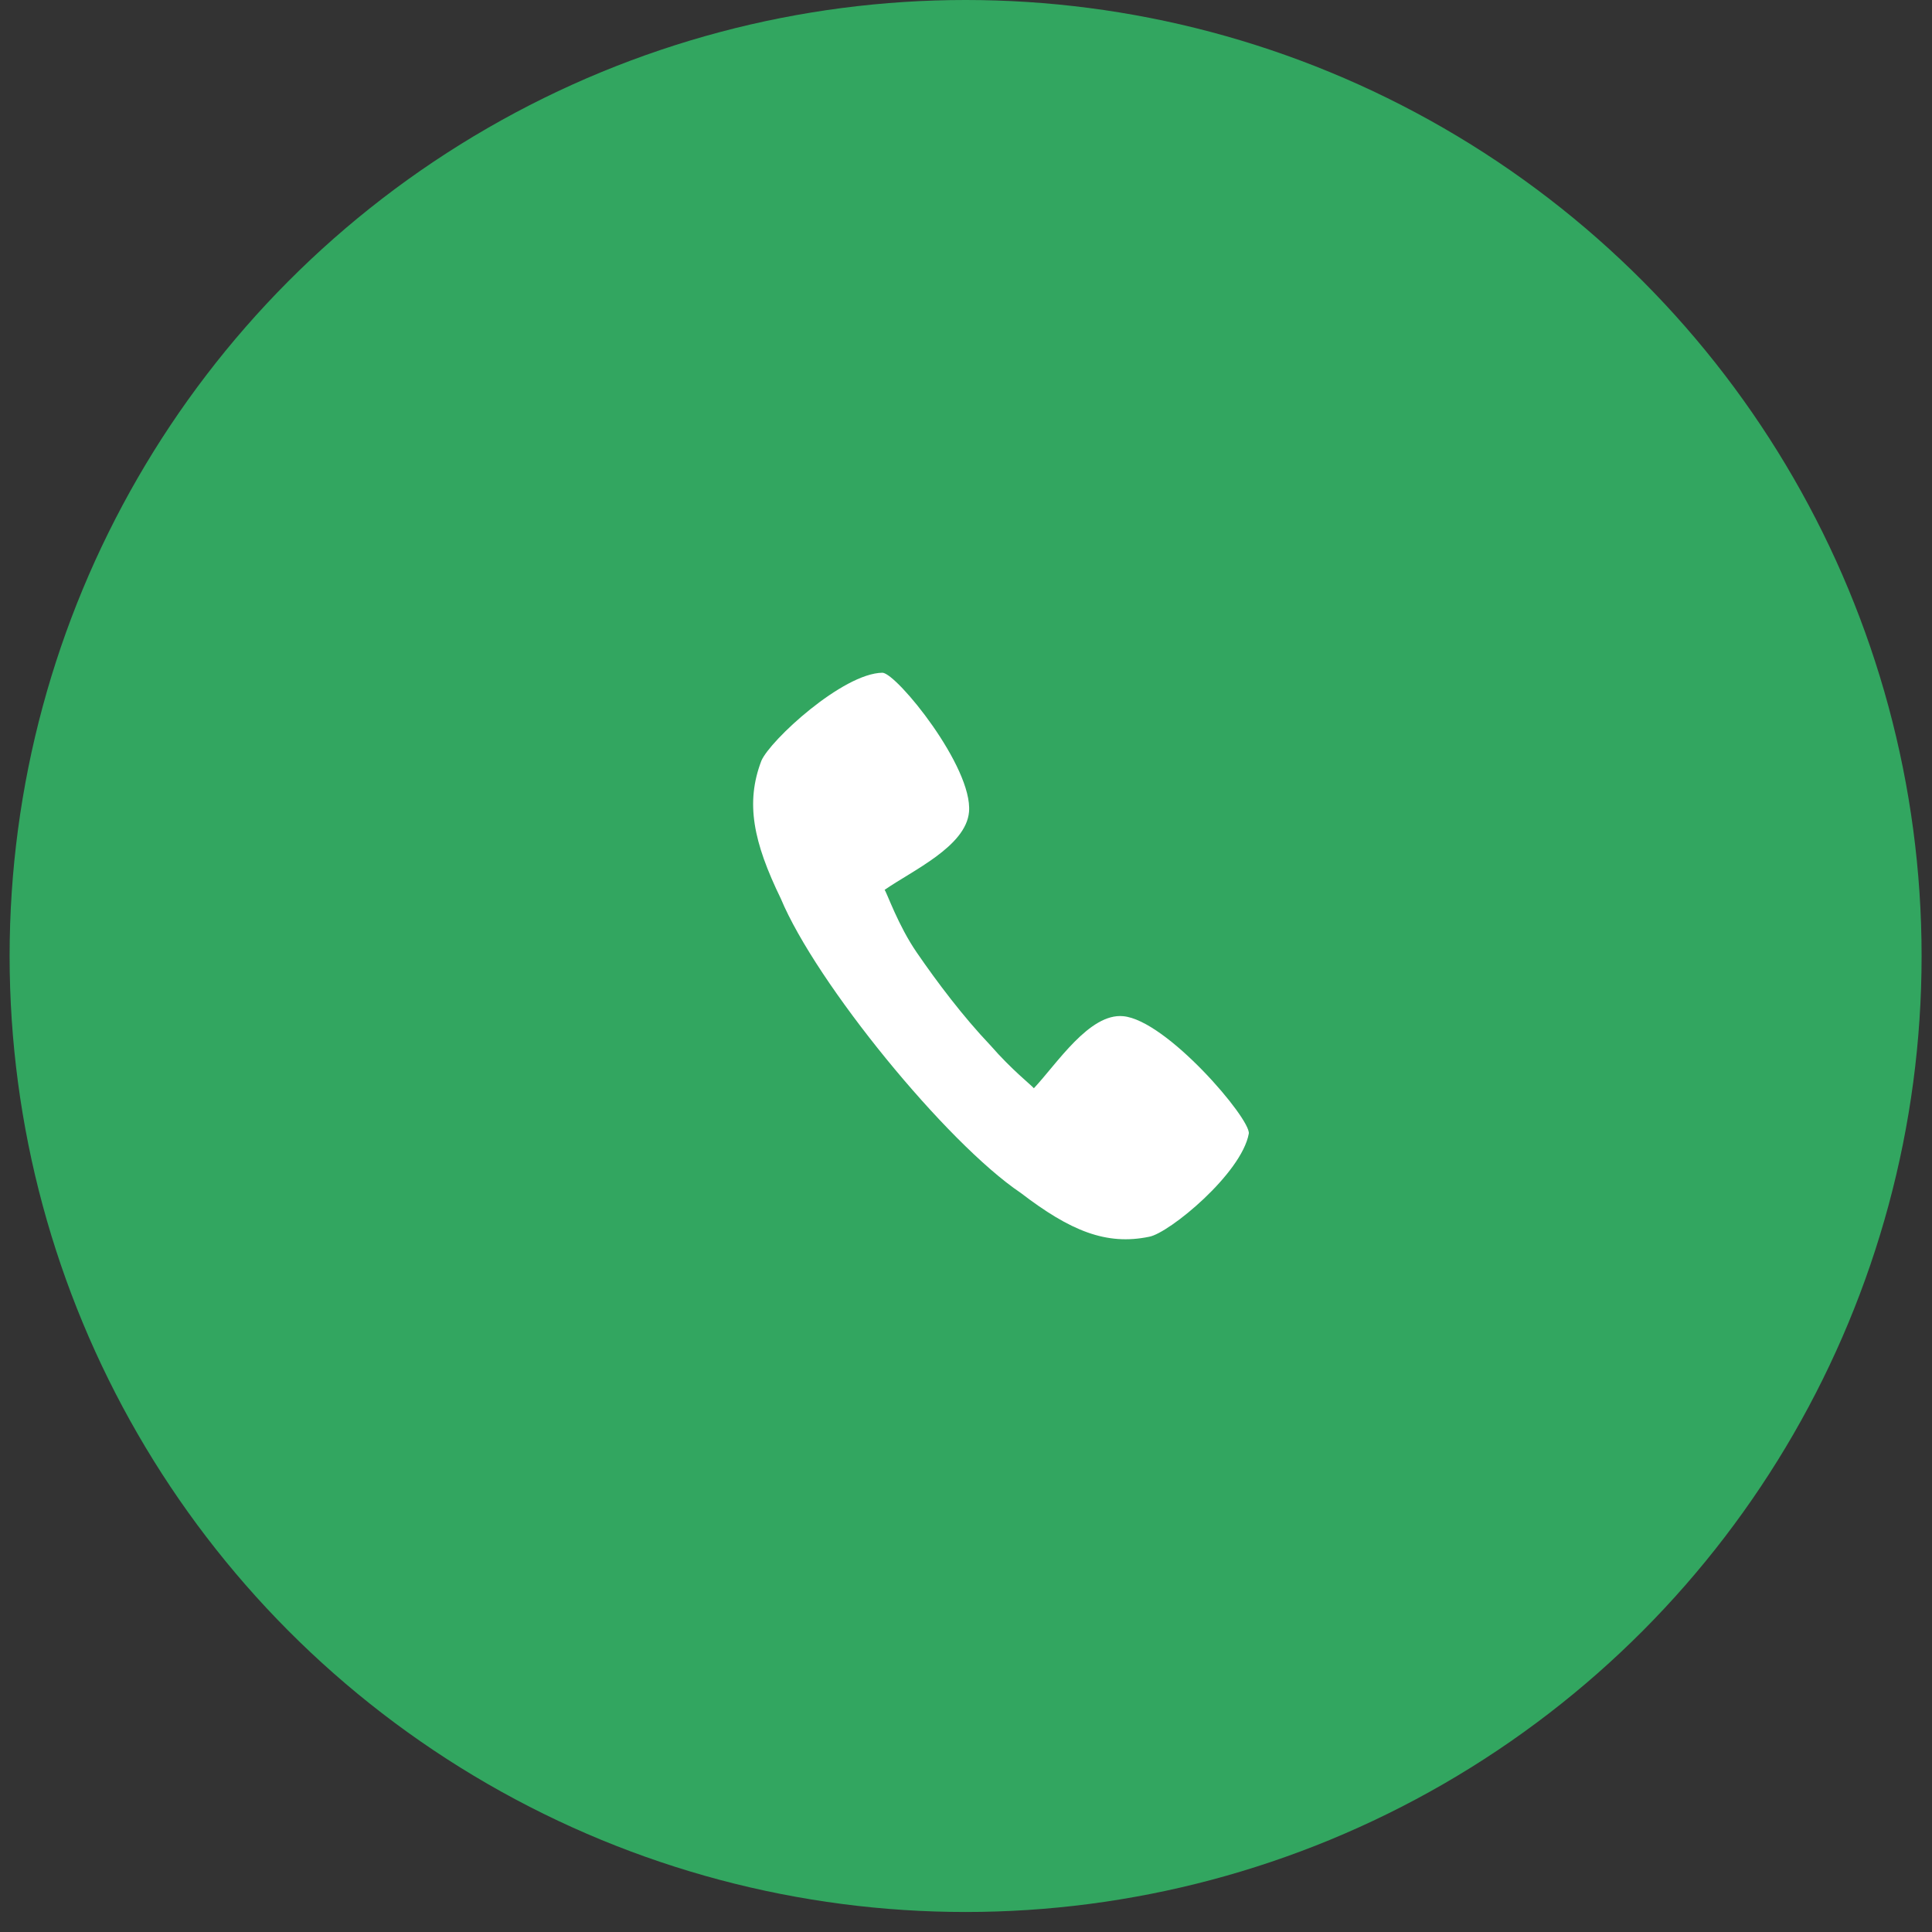 <?xml version="1.0" encoding="UTF-8"?> <svg xmlns="http://www.w3.org/2000/svg" width="39" height="39" viewBox="0 0 39 39" fill="none"><rect x="0" y="0" width="39" height="39" fill="#333333" stroke="none"/><circle cx="19.492" cy="19.298" r="19.298" fill="#32A660"></circle><path d="M18.509 19.232C18.129 18.682 17.903 18.019 17.857 17.963C18.413 17.575 19.5 17.088 19.561 16.389C19.639 15.486 18.108 13.598 17.815 13.58C17.012 13.589 15.543 14.947 15.369 15.358C15.045 16.207 15.206 16.997 15.762 18.14C16.471 19.842 19.102 23.069 20.607 24.082C21.604 24.846 22.331 25.146 23.2 24.965C23.604 24.889 25.063 23.691 25.209 22.882C25.245 22.582 23.549 20.592 22.672 20.513C21.991 20.45 21.338 21.469 20.87 21.968C20.823 21.908 20.424 21.597 19.995 21.104C19.438 20.518 18.92 19.83 18.509 19.232Z" fill="white"></path></svg> 